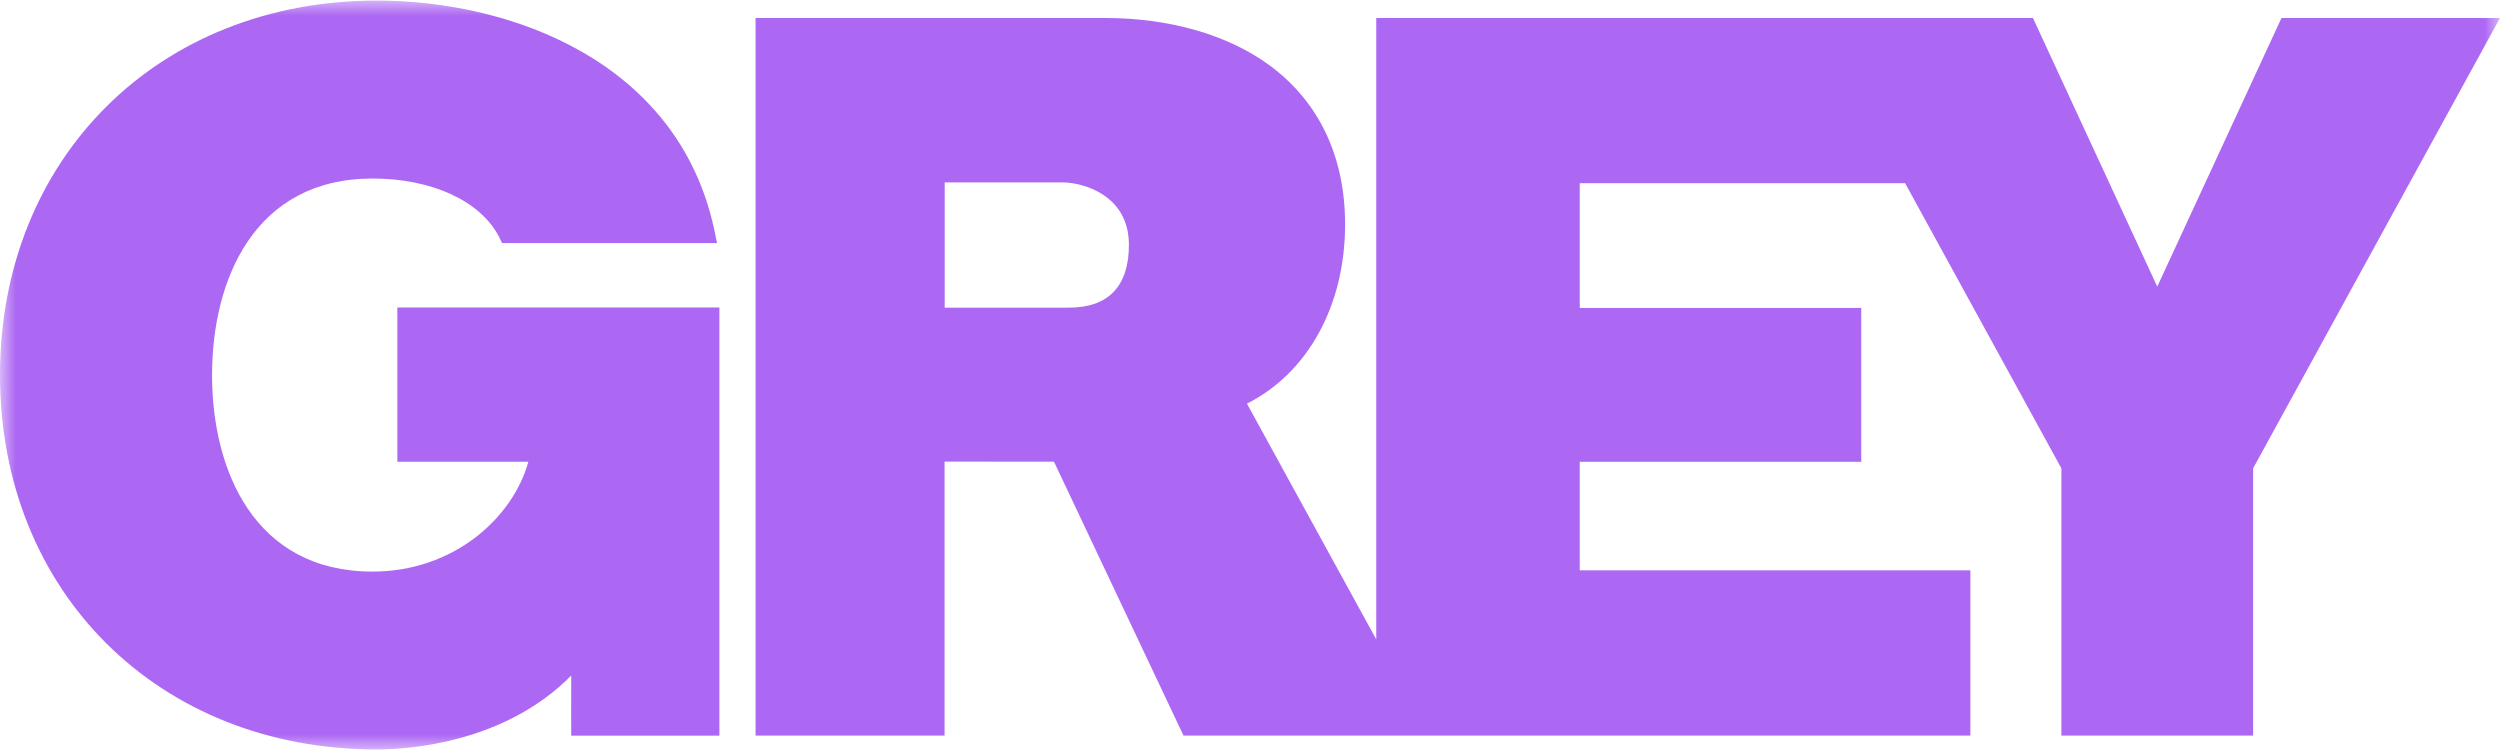 <?xml version="1.0" encoding="UTF-8"?> <svg xmlns="http://www.w3.org/2000/svg" width="80" height="24" viewBox="0 0 80 24" fill="none"><g clip-path="url(#clip0_80_1523)"><mask id="mask0_80_1523" style="mask-type:luminance" maskUnits="userSpaceOnUse" x="0" y="0" width="80" height="24"><path d="M80 0H0V24H80V0Z" fill="white"></path></mask><g mask="url(#mask0_80_1523)"><path d="M34.204 9.845H30.23V5.836H33.993C34.634 5.836 36.125 6.224 36.125 7.836C36.125 9.15 35.477 9.845 34.204 9.845ZM33.727 14.774C33.9 15.143 37.872 23.539 37.872 23.539H63.052V18.251H50.552V14.777H59.56V9.853H50.552V5.863H60.964C63.197 9.938 65.913 14.892 65.964 14.986V23.539H72.1V14.986C72.189 14.827 80 0.575 80 0.575H73.008C73.008 0.575 69.542 8.07 69.032 9.172C68.522 8.07 65.054 0.575 65.054 0.575H44.04V20.46C42.399 17.467 40.12 13.316 39.902 12.916C41.849 11.937 43.043 9.778 43.043 7.181C43.043 5.006 42.203 3.243 40.611 2.08C39.277 1.106 37.412 0.575 35.356 0.575H24.178V23.539H30.226V14.771L33.727 14.774Z" fill="#AD68F3"></path><path d="M0 12.002C0 18.941 5.072 23.983 12.058 23.983C13.027 23.983 16.137 23.793 18.279 21.617C18.275 22.338 18.279 23.541 18.279 23.541H23.021V9.838H12.715V14.775H16.908C16.408 16.579 14.51 18.291 11.922 18.291C8.134 18.291 6.786 15.041 6.786 12.002C6.786 8.962 8.134 5.713 11.922 5.713C13.82 5.713 15.371 6.428 15.97 7.578L16.066 7.779H22.946L22.855 7.344C21.691 1.938 16.309 0.018 12.058 0.018C5.072 0.018 0 5.059 0 12.002Z" fill="#AD68F3"></path></g></g><defs><clipPath id="clip0_80_1523"><rect width="80" height="24" fill="white"></rect></clipPath></defs></svg> 